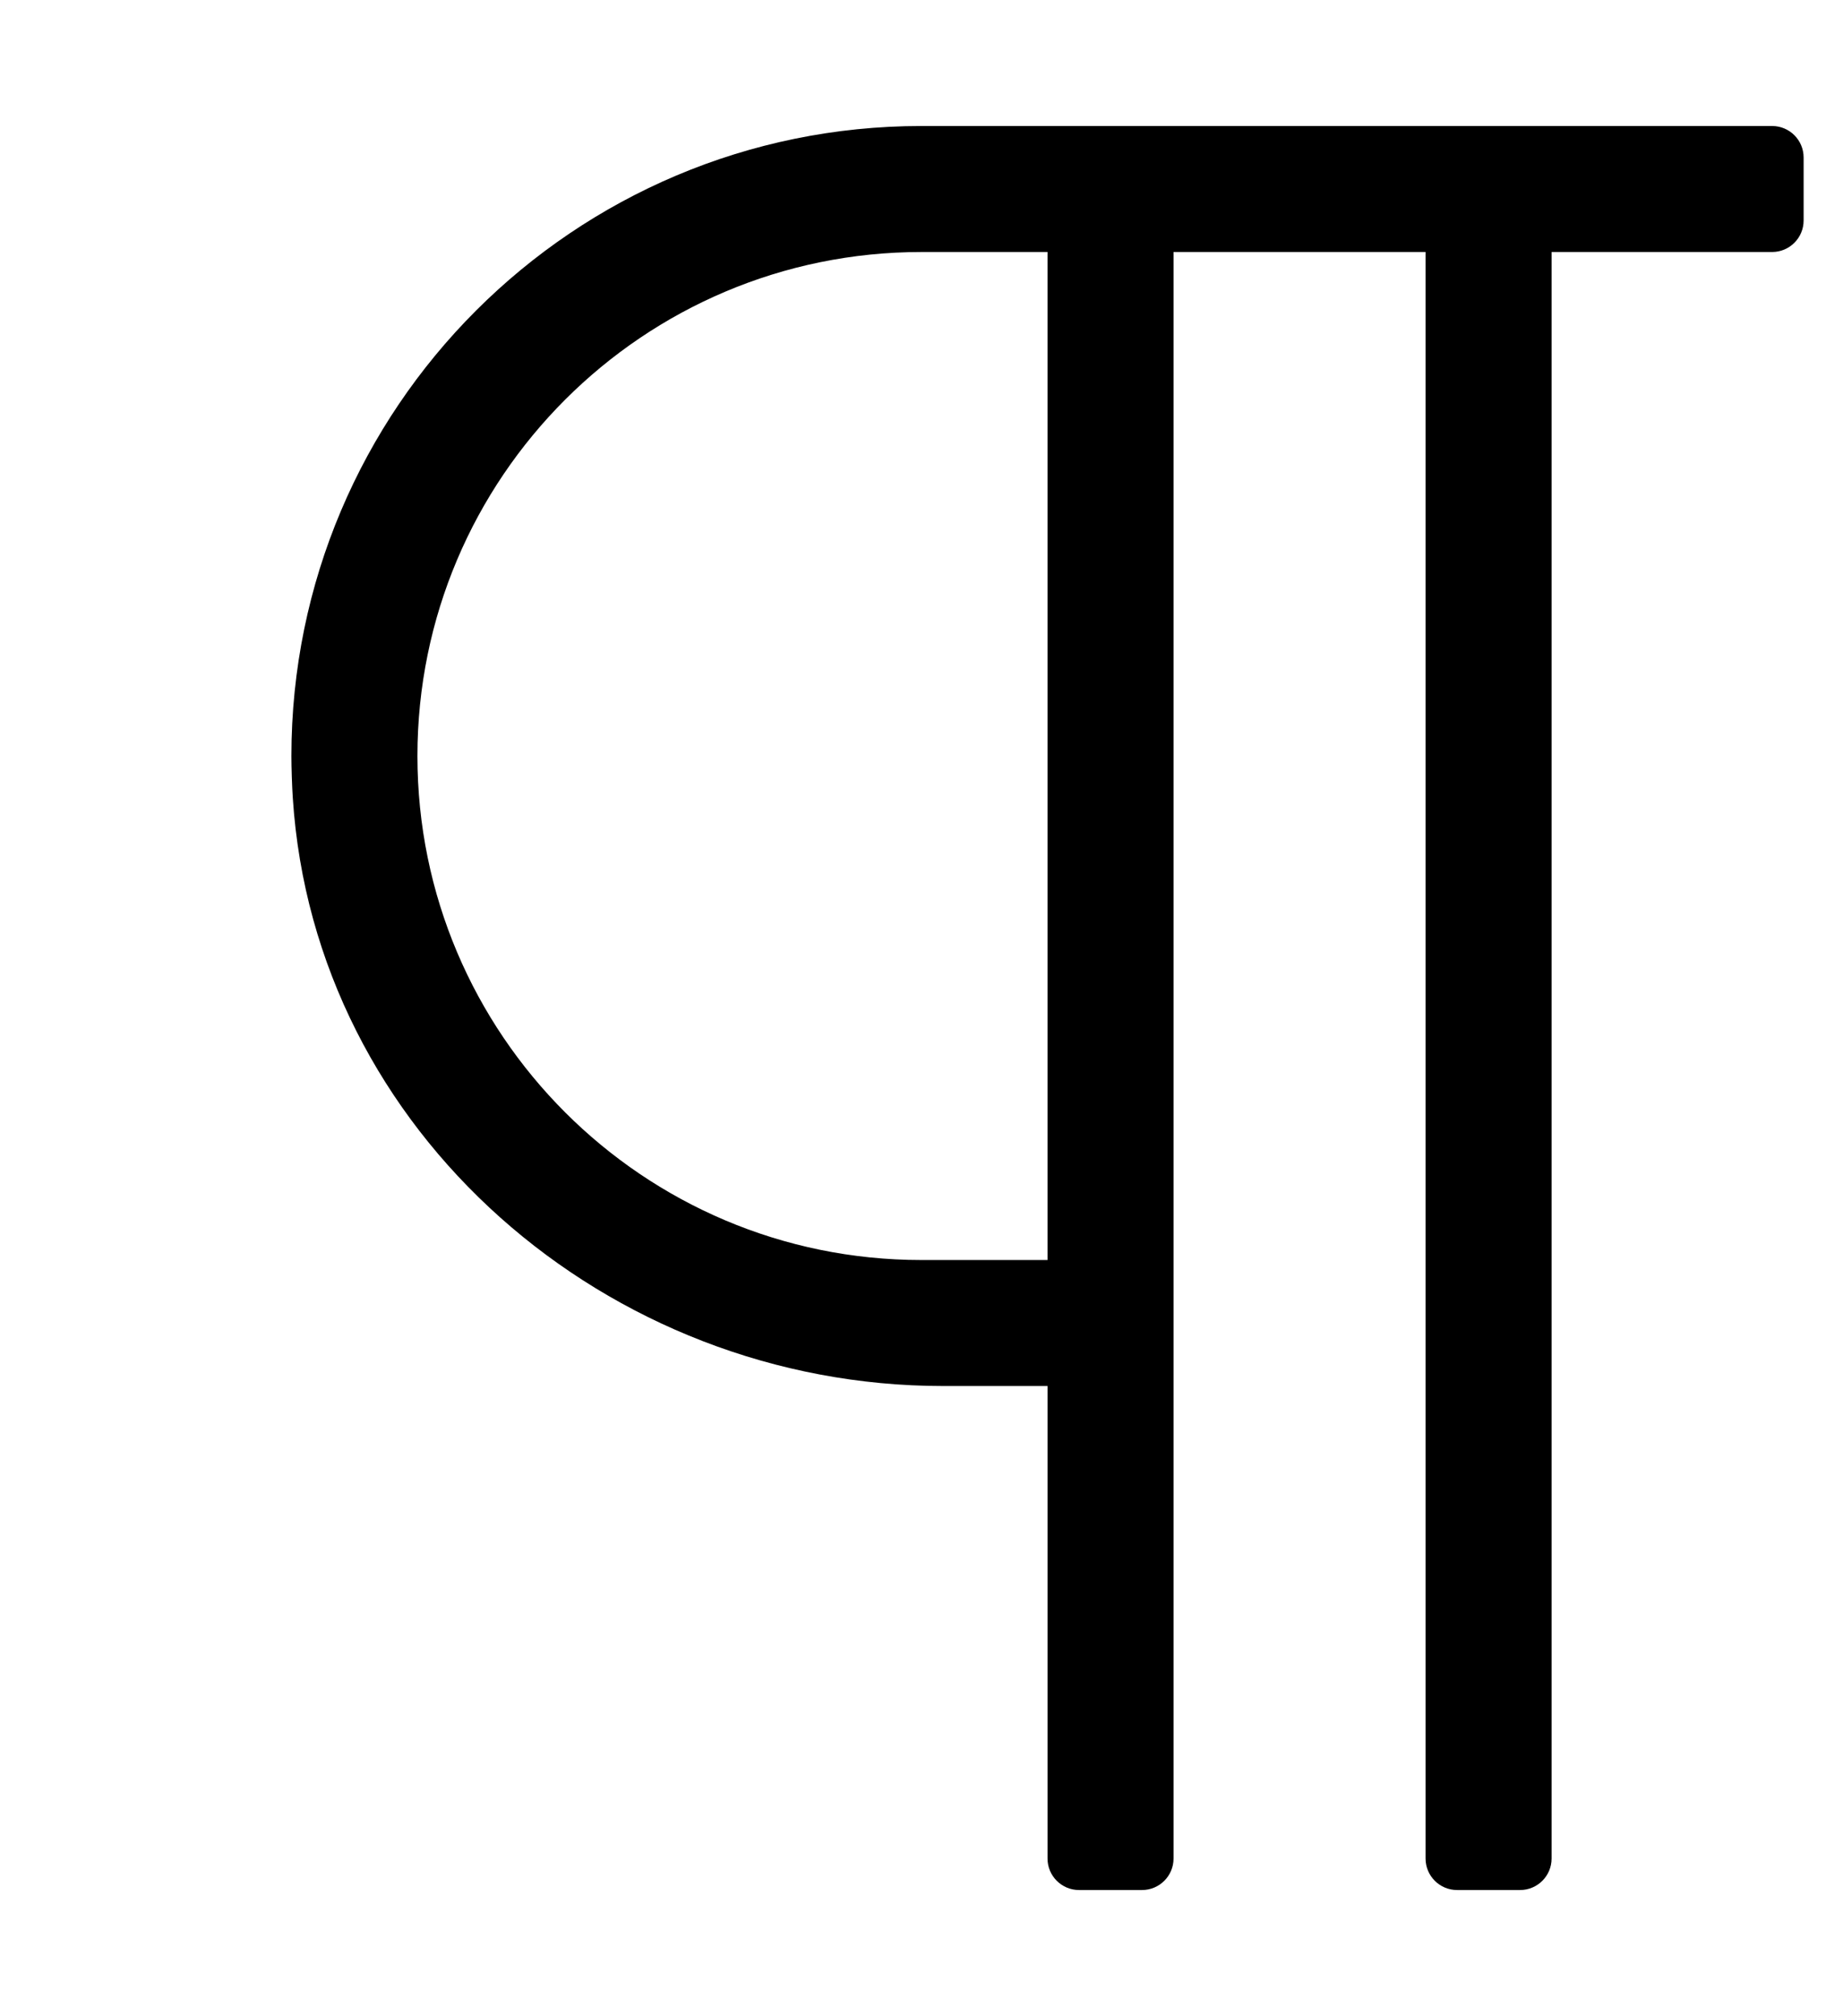 <?xml version="1.0" standalone="no"?>
<!DOCTYPE svg PUBLIC "-//W3C//DTD SVG 1.1//EN" "http://www.w3.org/Graphics/SVG/1.1/DTD/svg11.dtd" >
<svg xmlns="http://www.w3.org/2000/svg" xmlns:xlink="http://www.w3.org/1999/xlink" version="1.1" viewBox="-10 0 468 512">
   <path fill="currentColor"
d="M440 32c4.416 0 8 3.584 8 8v16c0 4.416 -3.584 8 -8 8h-56v408c0 4.416 -3.584 8 -8 8h-16c-4.416 0 -8 -3.584 -8 -8v-408h-64v408c0 4.416 -3.584 8 -8 8h-16c-4.416 0 -8 -3.584 -8 -8v-120h-26.52
c-85.221 0 -159.631 -64.35 -165.131 -149.35c-0.195 -2.937 -0.354 -7.708 -0.354 -10.65c0 -88.32 71.68 -160 160 -160h0.005h216zM256 320v-256h-32c-70.656 0 -128 57.344 -128 128s57.344 128 128 128h32z" />
</svg>
